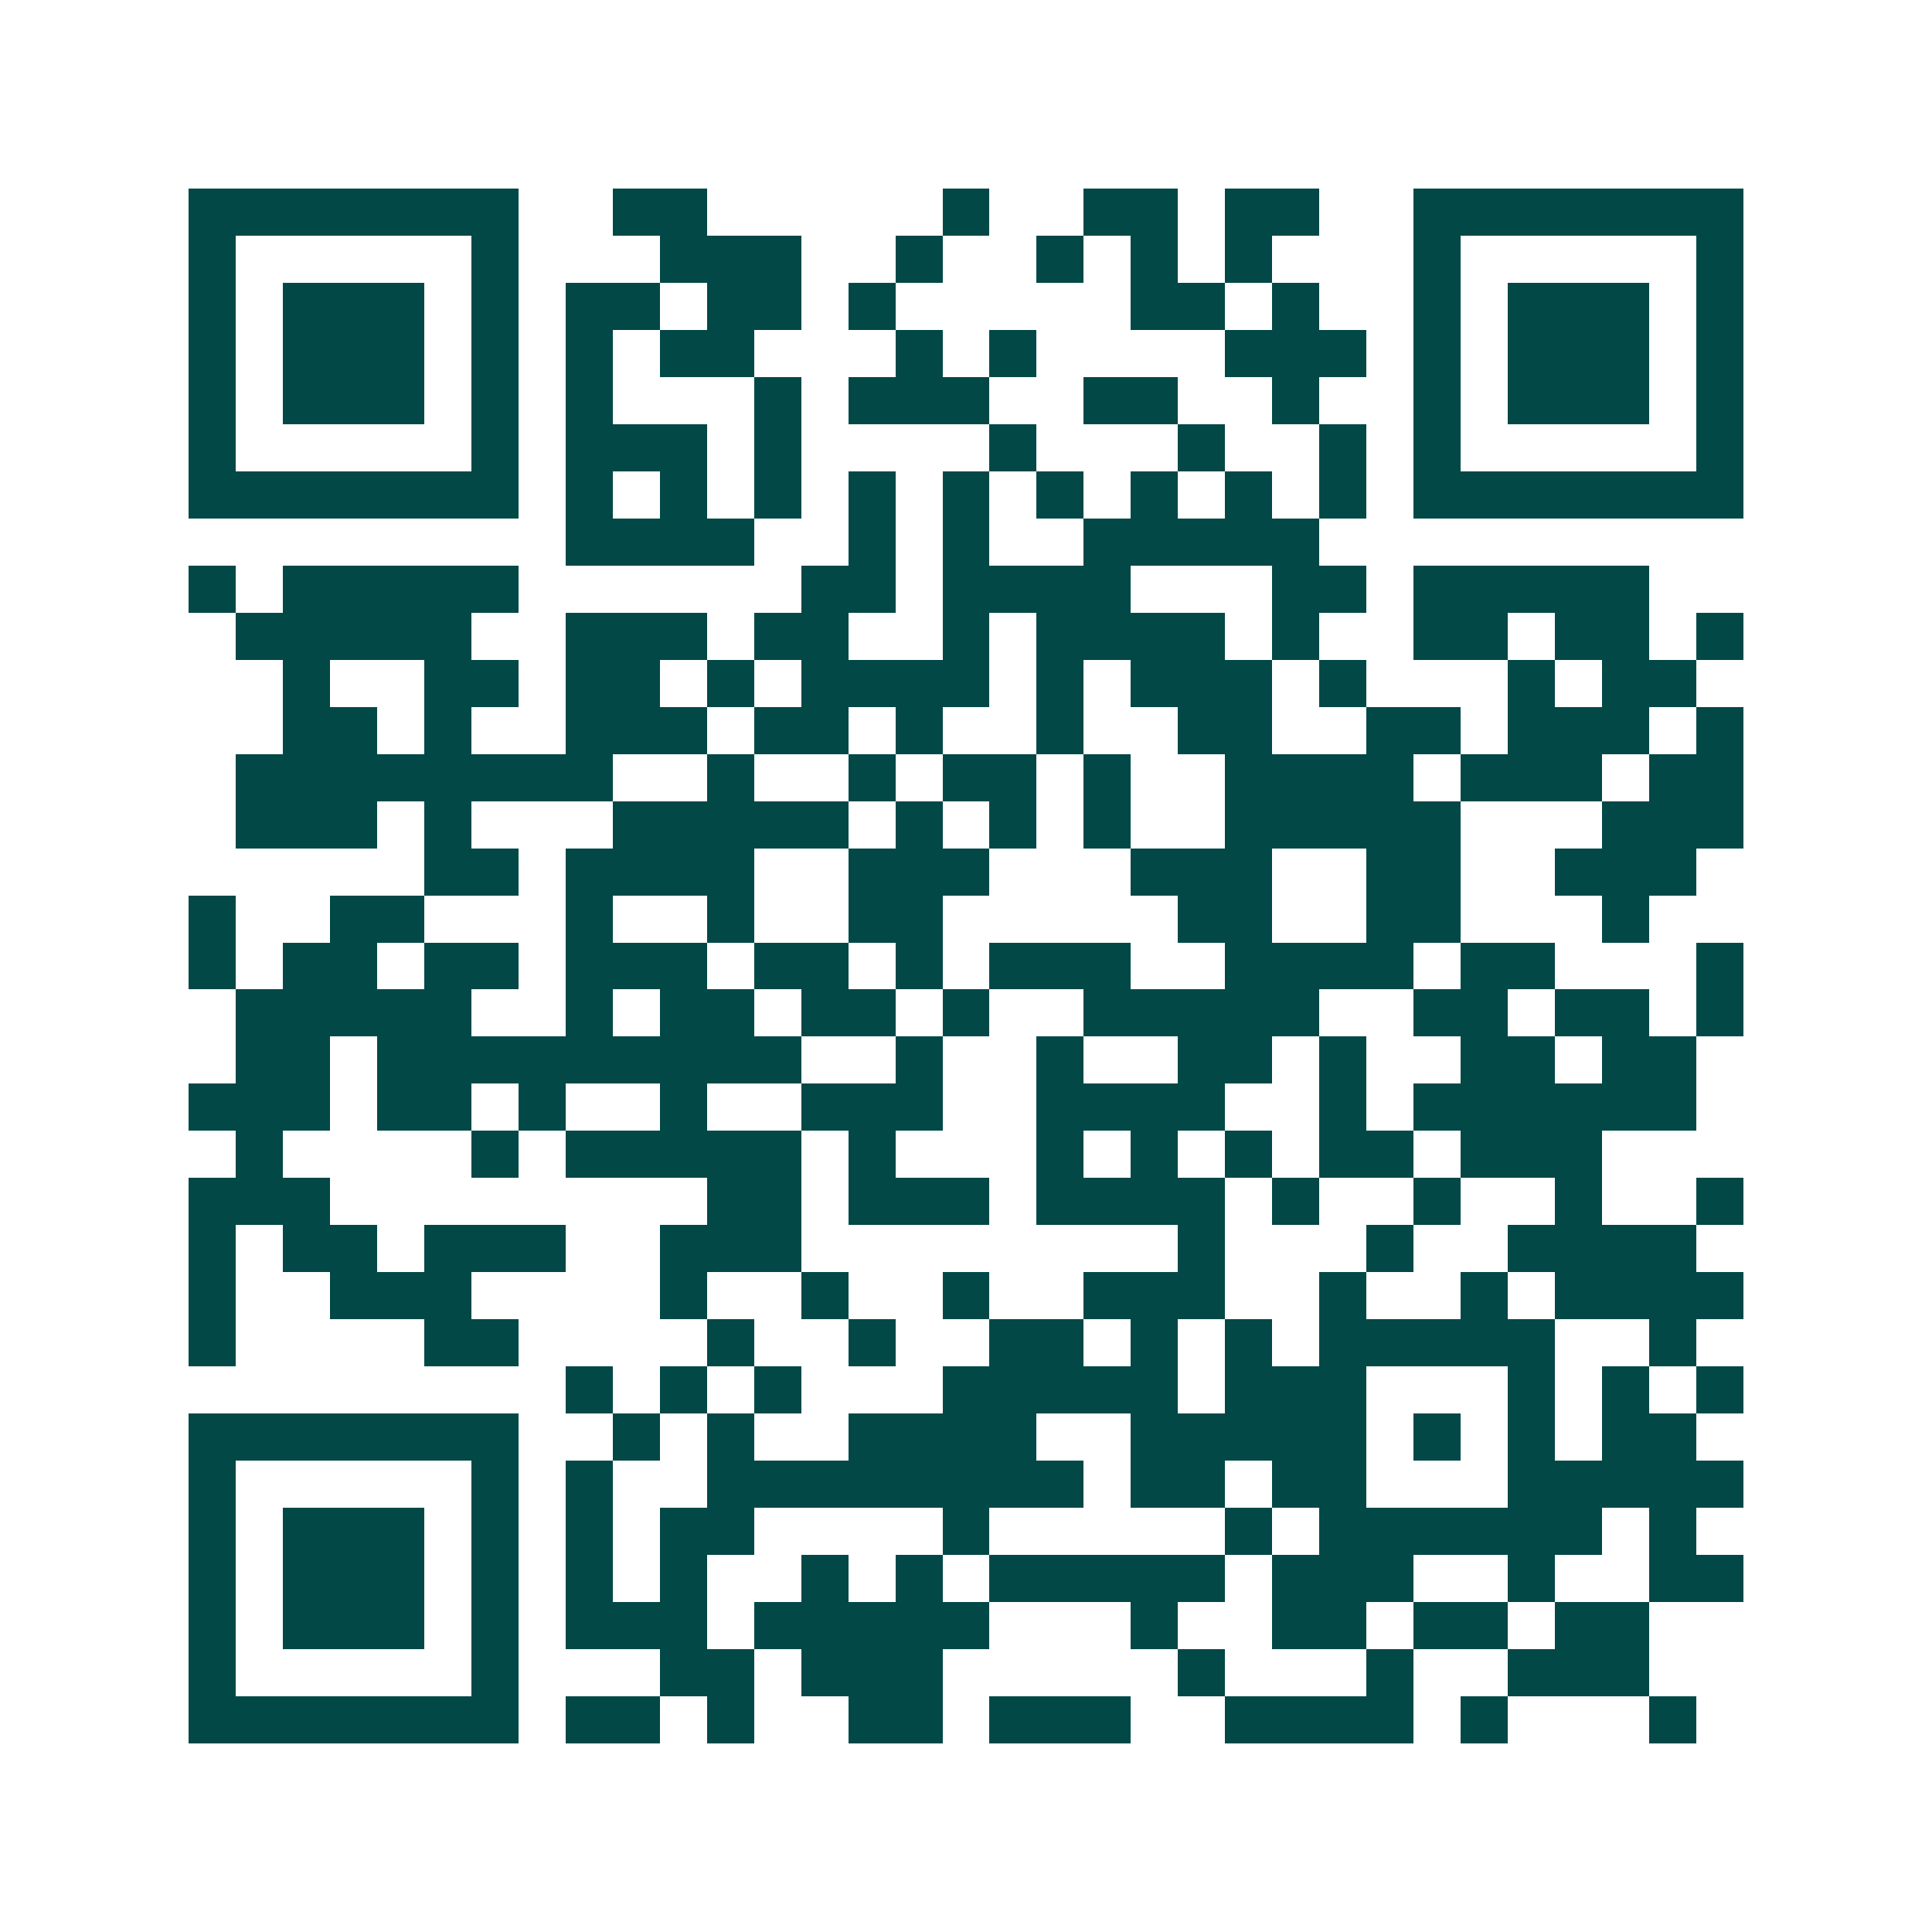 <svg xmlns="http://www.w3.org/2000/svg" width="200" height="200" viewBox="0 0 41 41" shape-rendering="crispEdges"><path fill="#ffffff" d="M0 0h41v41H0z"/><path stroke="#014847" d="M4 4.5h7m2 0h2m5 0h1m2 0h2m1 0h2m2 0h7M4 5.5h1m5 0h1m3 0h3m2 0h1m2 0h1m1 0h1m1 0h1m3 0h1m5 0h1M4 6.5h1m1 0h3m1 0h1m1 0h2m1 0h2m1 0h1m5 0h2m1 0h1m2 0h1m1 0h3m1 0h1M4 7.5h1m1 0h3m1 0h1m1 0h1m1 0h2m3 0h1m1 0h1m4 0h3m1 0h1m1 0h3m1 0h1M4 8.5h1m1 0h3m1 0h1m1 0h1m3 0h1m1 0h3m2 0h2m2 0h1m2 0h1m1 0h3m1 0h1M4 9.5h1m5 0h1m1 0h3m1 0h1m4 0h1m3 0h1m2 0h1m1 0h1m5 0h1M4 10.5h7m1 0h1m1 0h1m1 0h1m1 0h1m1 0h1m1 0h1m1 0h1m1 0h1m1 0h1m1 0h7M12 11.5h4m2 0h1m1 0h1m2 0h5M4 12.5h1m1 0h5m6 0h2m1 0h4m3 0h2m1 0h5M5 13.5h5m2 0h3m1 0h2m2 0h1m1 0h4m1 0h1m2 0h2m1 0h2m1 0h1M6 14.5h1m2 0h2m1 0h2m1 0h1m1 0h4m1 0h1m1 0h3m1 0h1m3 0h1m1 0h2M6 15.5h2m1 0h1m2 0h3m1 0h2m1 0h1m2 0h1m2 0h2m2 0h2m1 0h3m1 0h1M5 16.5h8m2 0h1m2 0h1m1 0h2m1 0h1m2 0h4m1 0h3m1 0h2M5 17.5h3m1 0h1m3 0h5m1 0h1m1 0h1m1 0h1m2 0h5m3 0h3M9 18.5h2m1 0h4m2 0h3m3 0h3m2 0h2m2 0h3M4 19.5h1m2 0h2m3 0h1m2 0h1m2 0h2m5 0h2m2 0h2m3 0h1M4 20.5h1m1 0h2m1 0h2m1 0h3m1 0h2m1 0h1m1 0h3m2 0h4m1 0h2m3 0h1M5 21.5h5m2 0h1m1 0h2m1 0h2m1 0h1m2 0h5m2 0h2m1 0h2m1 0h1M5 22.5h2m1 0h9m2 0h1m2 0h1m2 0h2m1 0h1m2 0h2m1 0h2M4 23.5h3m1 0h2m1 0h1m2 0h1m2 0h3m2 0h4m2 0h1m1 0h6M5 24.5h1m4 0h1m1 0h5m1 0h1m3 0h1m1 0h1m1 0h1m1 0h2m1 0h3M4 25.5h3m8 0h2m1 0h3m1 0h4m1 0h1m2 0h1m2 0h1m2 0h1M4 26.5h1m1 0h2m1 0h3m2 0h3m8 0h1m3 0h1m2 0h4M4 27.5h1m2 0h3m4 0h1m2 0h1m2 0h1m2 0h3m2 0h1m2 0h1m1 0h4M4 28.5h1m4 0h2m4 0h1m2 0h1m2 0h2m1 0h1m1 0h1m1 0h5m2 0h1M12 29.5h1m1 0h1m1 0h1m3 0h5m1 0h3m3 0h1m1 0h1m1 0h1M4 30.5h7m2 0h1m1 0h1m2 0h4m2 0h5m1 0h1m1 0h1m1 0h2M4 31.5h1m5 0h1m1 0h1m2 0h8m1 0h2m1 0h2m3 0h5M4 32.5h1m1 0h3m1 0h1m1 0h1m1 0h2m4 0h1m5 0h1m1 0h6m1 0h1M4 33.5h1m1 0h3m1 0h1m1 0h1m1 0h1m2 0h1m1 0h1m1 0h5m1 0h3m2 0h1m2 0h2M4 34.5h1m1 0h3m1 0h1m1 0h3m1 0h5m3 0h1m2 0h2m1 0h2m1 0h2M4 35.5h1m5 0h1m3 0h2m1 0h3m5 0h1m3 0h1m2 0h3M4 36.5h7m1 0h2m1 0h1m2 0h2m1 0h3m2 0h4m1 0h1m3 0h1"/></svg>

